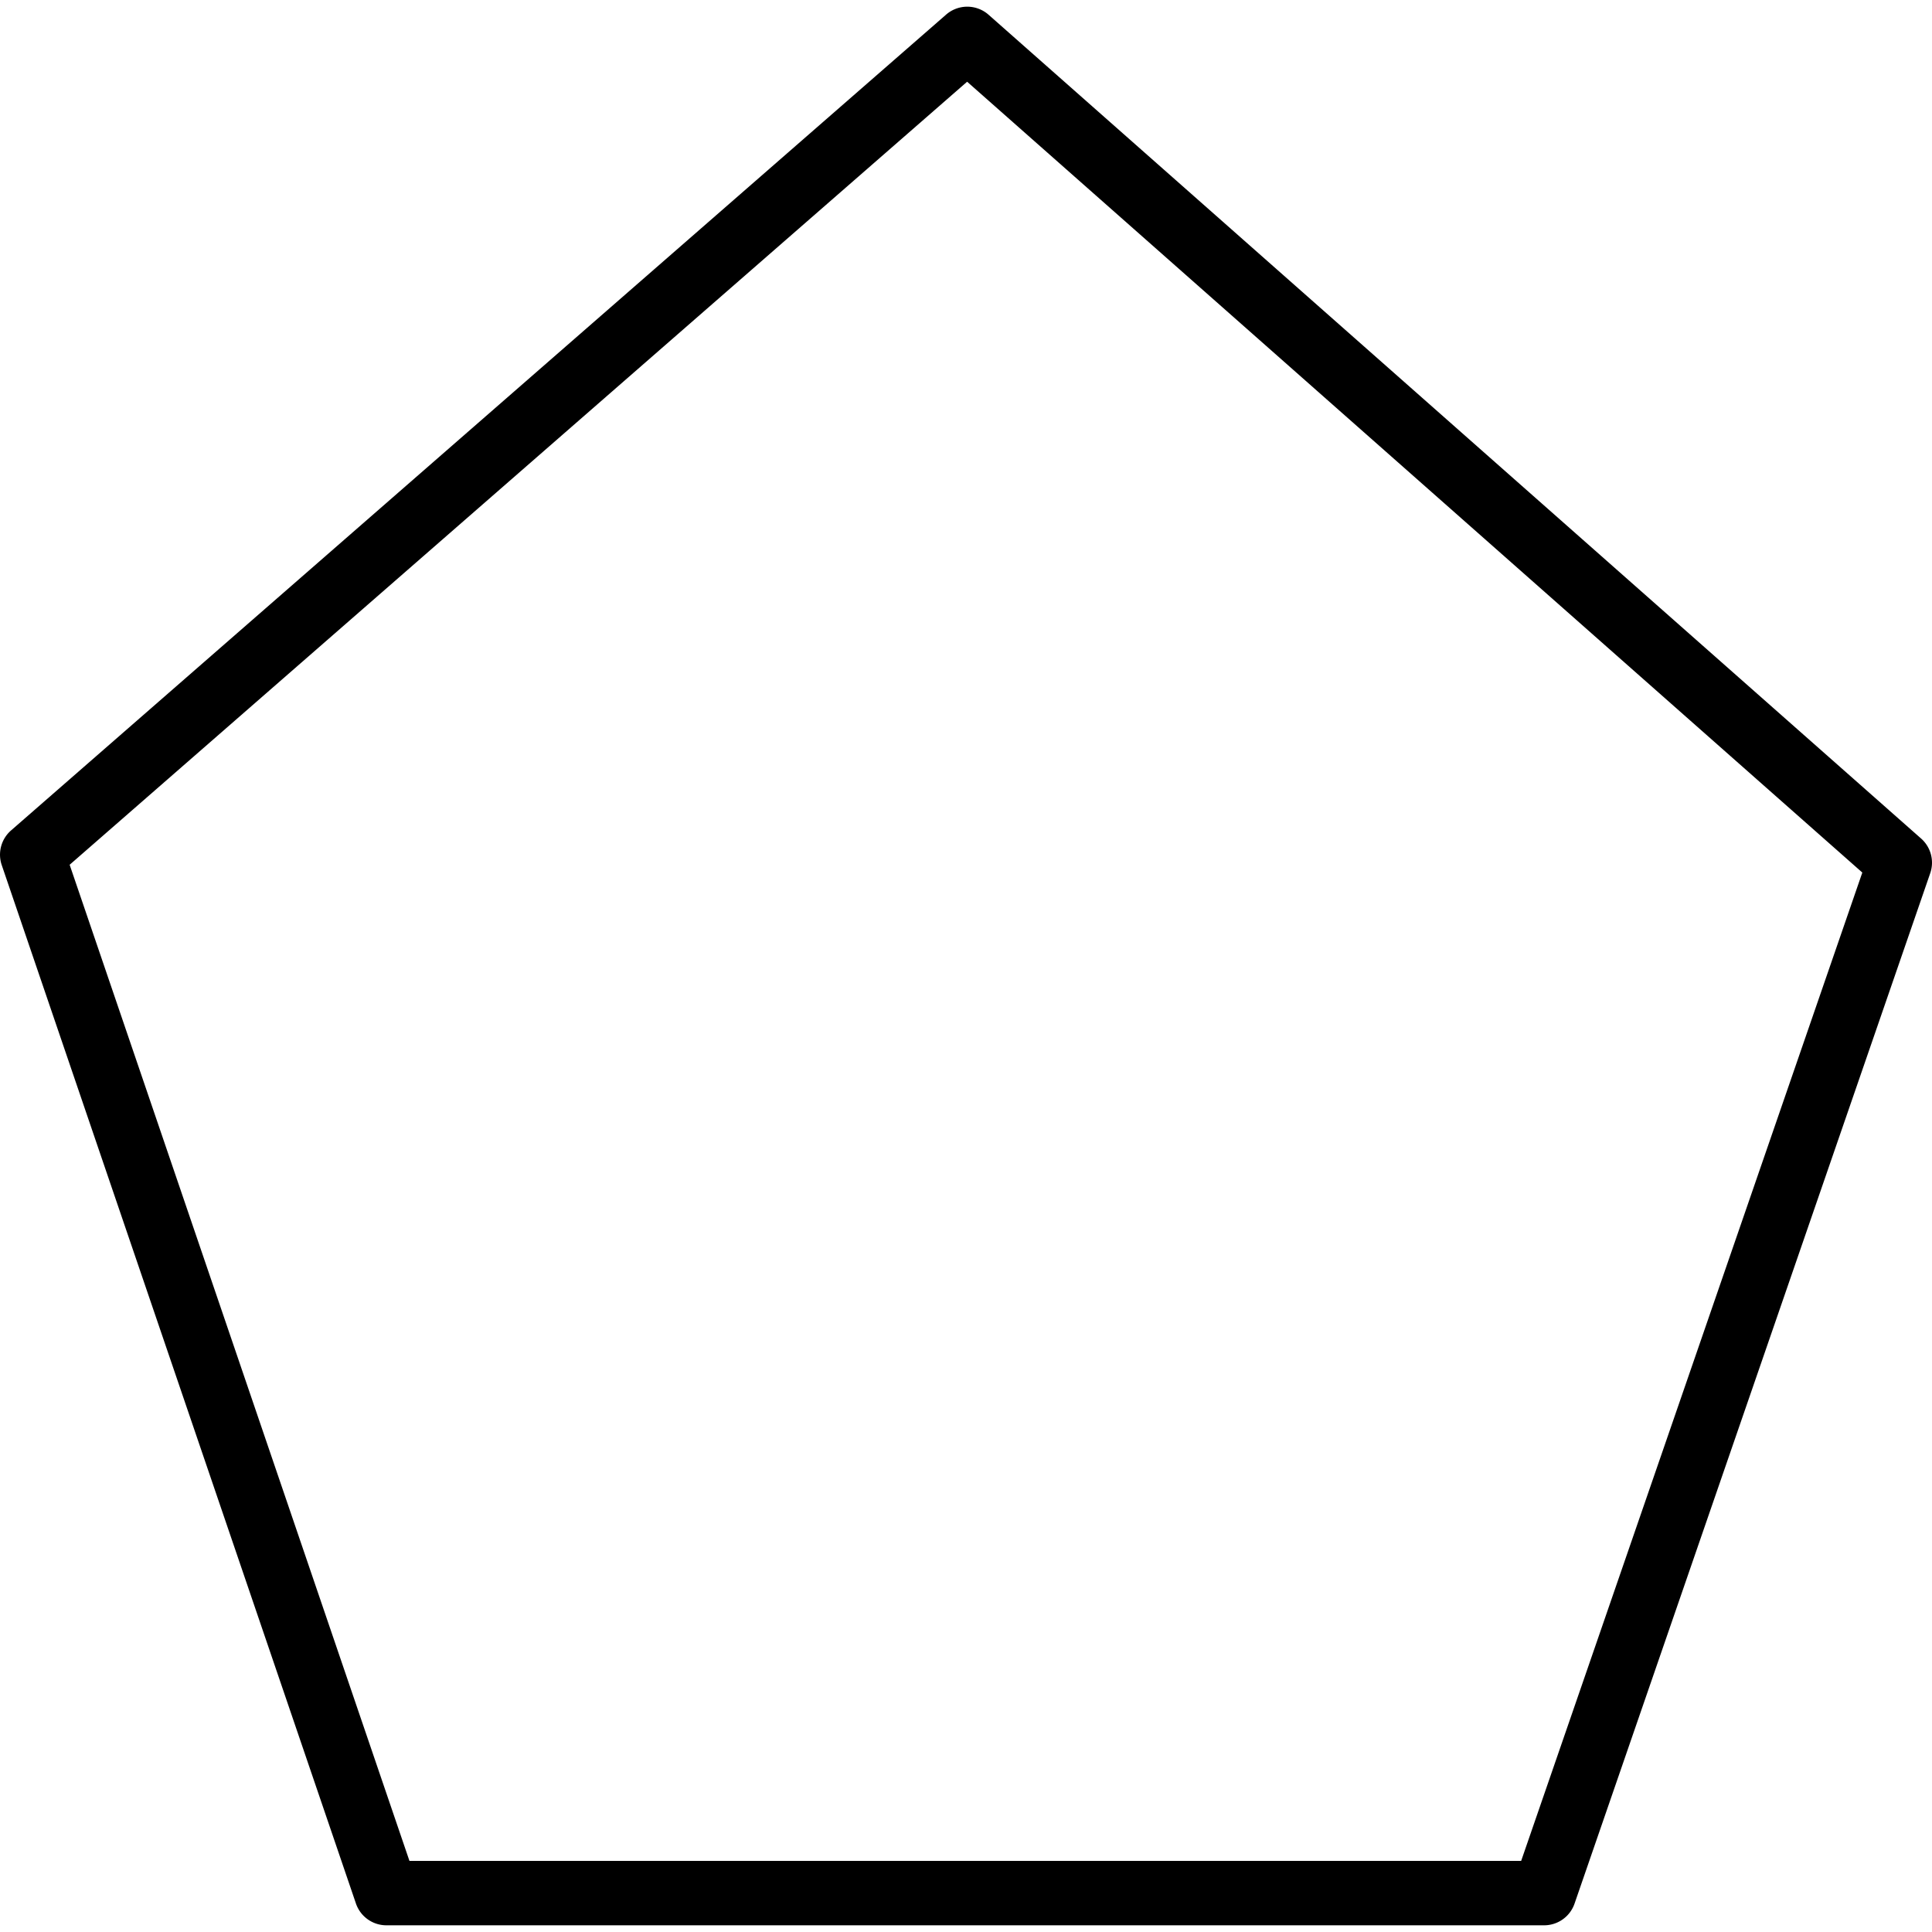 <svg xmlns="http://www.w3.org/2000/svg" viewBox="0 0 60 60" style="enable-background:new 0 0 60 60" xml:space="preserve"><path d="M59.662 26.042 30.701.458a1 1 0 0 0-1.319-.004L.343 25.79a1 1 0 0 0-.289 1.076l11 32.249a1 1 0 0 0 .946.677h35.954a1 1 0 0 0 .945-.674l11.046-32a1 1 0 0 0-.283-1.076zm-12.421 31.75H12.716L2.163 26.856 30.035 2.538l27.801 24.56-10.595 30.694z"></path></svg>